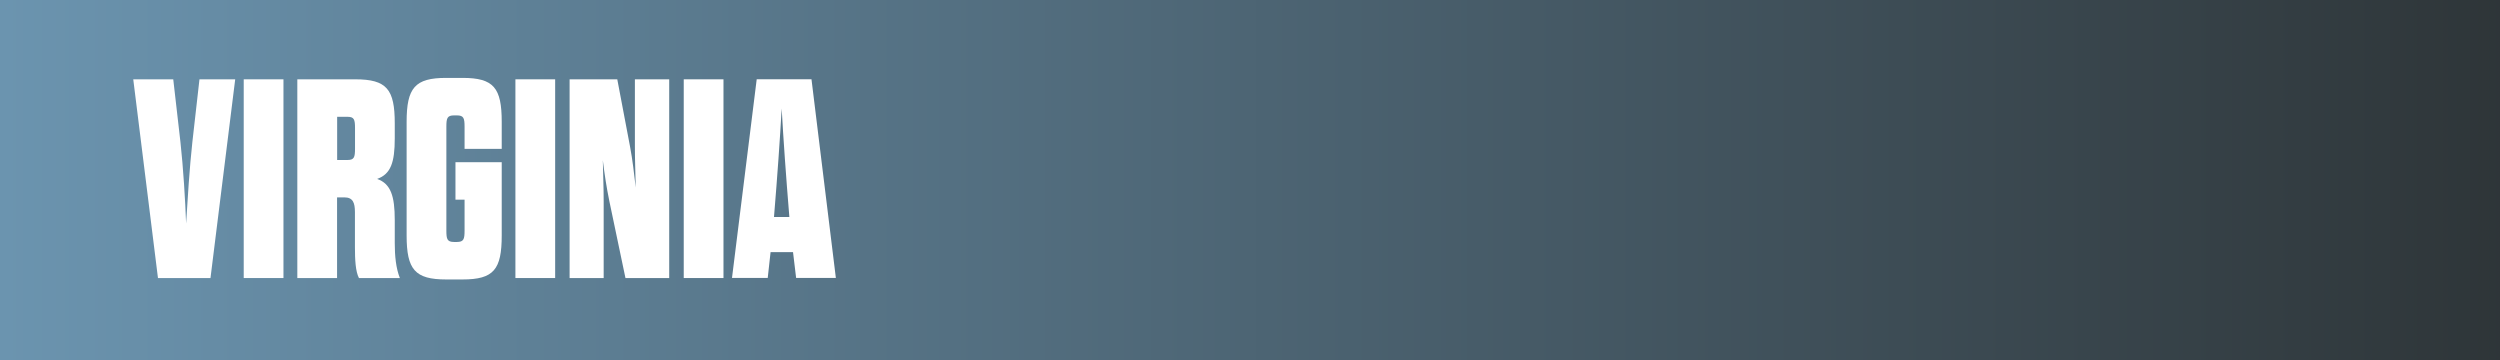 <!-- Generator: Adobe Illustrator 25.0.1, SVG Export Plug-In  -->
<svg version="1.1" xmlns="http://www.w3.org/2000/svg" xmlns:xlink="http://www.w3.org/1999/xlink" x="0px" y="0px"
	 width="299.42px" height="43.14px" viewBox="0 0 299.42 43.14" style="overflow:visible;enable-background:new 0 0 299.42 43.14;"
	 xml:space="preserve">
<rect x="0" y="0" width="299.42" height="43.14" fill="#808080" stroke="none"/>
<style type="text/css">
	.st0{clip-path:url(#SVGID_2_);fill:url(#SVGID_3_);}
	.st1{fill:#FFFFFF;}
	.st2{clip-path:url(#SVGID_5_);fill:url(#SVGID_6_);}
</style>
<defs>
</defs>
<g>
	<defs>
		<rect id="SVGID_1_" x="0" width="299.42" height="43.14"/>
	</defs>
	<clipPath id="SVGID_2_">
		<use xlink:href="#SVGID_1_"  style="overflow:visible;"/>
	</clipPath>
	
		<linearGradient id="SVGID_3_" gradientUnits="userSpaceOnUse" x1="-54.324" y1="481.413" x2="-52.211" y2="481.413" gradientTransform="matrix(141.732 0 0 -141.732 7699.41 68253.258)">
		<stop  offset="0" style="stop-color:#6B94AF"/>
		<stop  offset="4.545450e-03" style="stop-color:#6B94AF"/>
		<stop  offset="1" style="stop-color:#2E3538"/>
	</linearGradient>
	<rect y="0" class="st0" width="299.42" height="43.14"/>
</g>
<g>
	<path class="st1" d="M21.61,17.01c0.34,3.06,0.58,7.04,0.68,9.76c0.17-2.75,0.41-6.7,0.75-9.76l0.85-7.51h4.28l-2.96,23.8h-6.29
		L15.96,9.5h4.79L21.61,17.01z"/>
	<path class="st1" d="M29.19,9.5h4.76v23.8h-4.76V9.5z"/>
	<path class="st1" d="M47.28,29.12c0,1.53,0.14,2.99,0.61,4.18h-4.9c-0.41-0.78-0.48-2.21-0.48-3.71v-4.18
		c0-1.12-0.24-1.77-1.26-1.77h-0.88v9.66h-4.76V9.5h6.94c3.77,0,4.73,1.19,4.73,5.27v1.8c0,2.89-0.48,4.28-2.11,4.86
		c1.63,0.58,2.11,2.04,2.11,4.93V29.12z M42.52,15.35c0-1.02-0.1-1.36-0.88-1.36h-1.26v5.17h1.26c0.78,0,0.88-0.34,0.88-1.36V15.35z
		"/>
	<path class="st1" d="M54.55,19.43h5.54v8.77c0,4.08-0.95,5.27-4.69,5.27h-1.97c-3.74,0-4.73-1.19-4.73-5.27V14.6
		c0-4.08,0.99-5.27,4.73-5.27h1.97c3.74,0,4.69,1.19,4.69,5.27v3.23h-4.45v-2.65c0-1.02-0.1-1.36-0.92-1.36h-0.34
		c-0.82,0-0.92,0.34-0.92,1.36v12.44c0,1.02,0.1,1.36,0.92,1.36h0.34c0.82,0,0.92-0.34,0.92-1.36v-3.71h-1.09V19.43z"/>
	<path class="st1" d="M61.73,9.5h4.76v23.8h-4.76V9.5z"/>
	<path class="st1" d="M72.98,24.09c-0.34-1.67-0.58-3.23-0.78-4.9c0.03,1.7,0.1,3.23,0.1,4.9v9.21h-4.08V9.5h5.71l1.53,8.06
		c0.31,1.63,0.48,3.23,0.68,4.9c-0.03-1.7-0.1-3.26-0.1-4.9V9.5h4.11v23.8h-5.24L72.98,24.09z"/>
	<path class="st1" d="M81.89,9.5h4.76v23.8h-4.76V9.5z"/>
	<path class="st1" d="M94.98,30.2h-2.69l-0.34,3.09h-4.28l2.96-23.8h6.56l2.92,23.8h-4.76L94.98,30.2z M92.7,25.99h1.84
		c-0.41-5-0.71-9.21-0.92-12.99C93.41,16.78,93.11,20.99,92.7,25.99z"/>
</g>
</svg>
